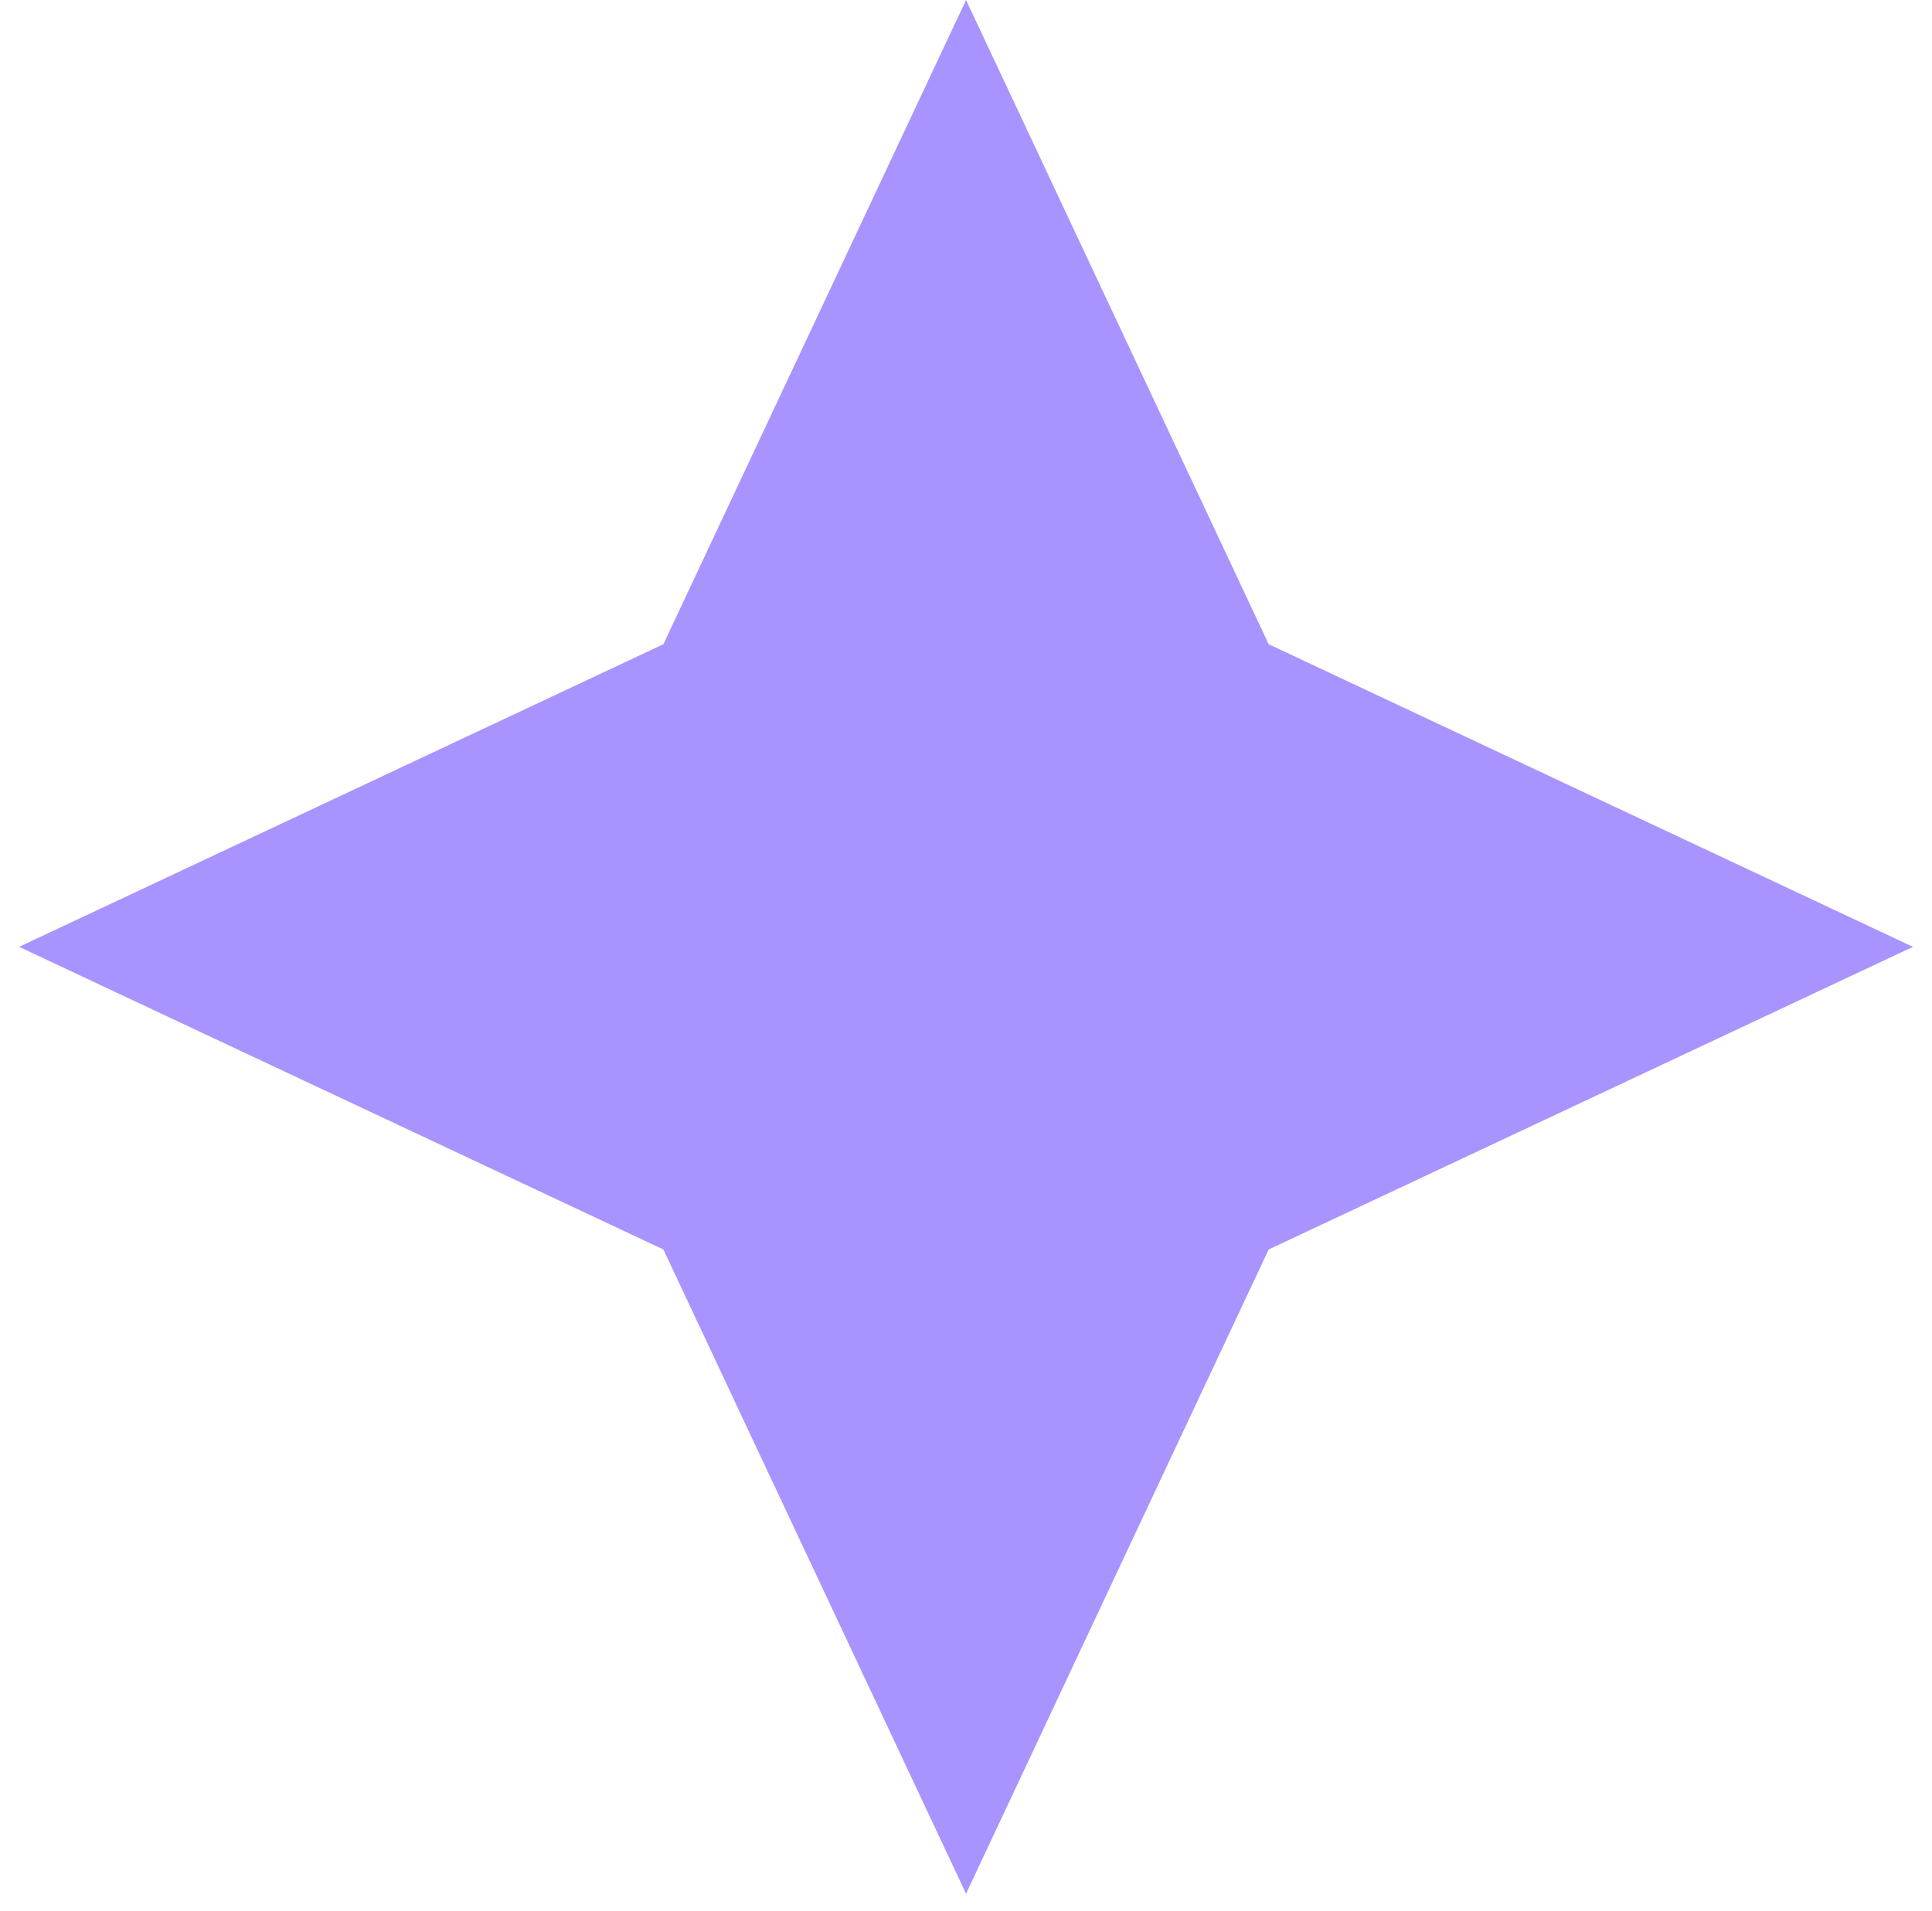 <svg width="93" height="92" viewBox="0 0 93 92" fill="none" xmlns="http://www.w3.org/2000/svg">
<path d="M46.502 0L61.07 31.013L92.083 45.581L61.07 60.15L46.502 91.163L31.933 60.15L0.92 45.581L31.933 31.013L46.502 0Z" fill="#A993FF"/>
</svg>
